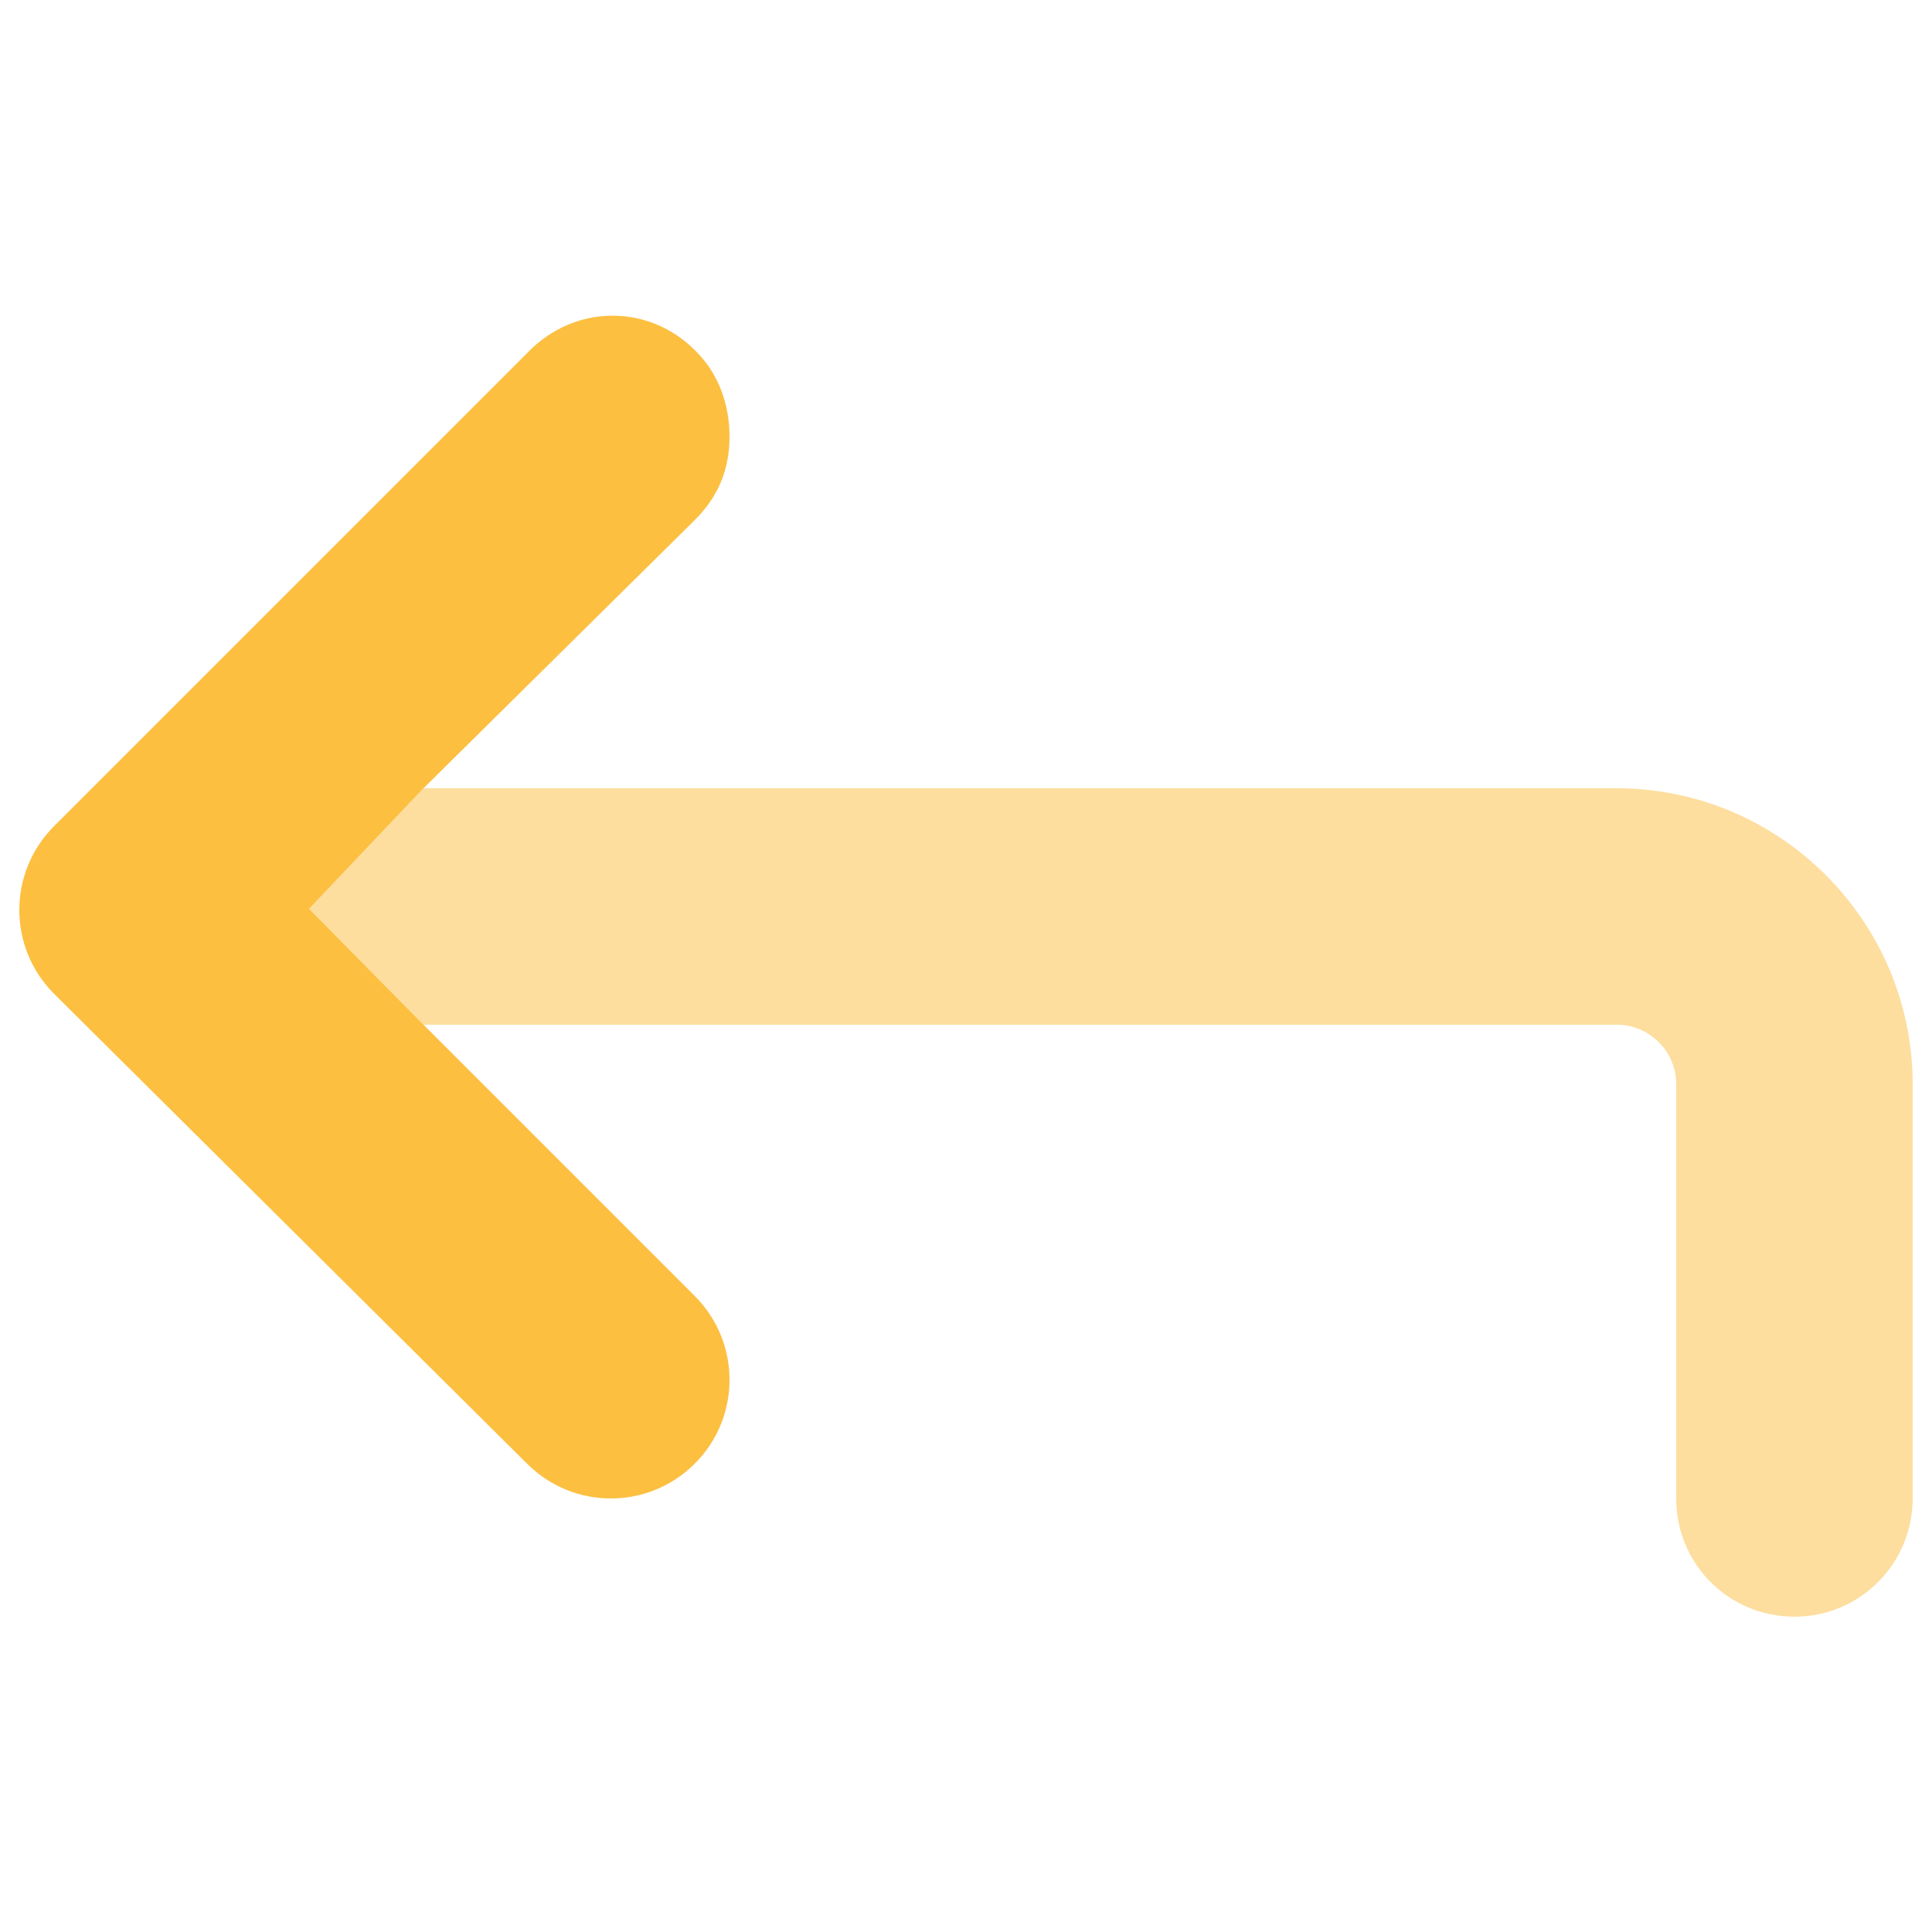 <?xml version="1.0" encoding="UTF-8"?><svg id="Layer_2" xmlns="http://www.w3.org/2000/svg" viewBox="0 0 25 25"><path d="M20.92,10.2H5.48l-1.48,1.56,1.48,1.5h15.44c.42,0,.77,.34,.77,.77v5.36c0,.85,.68,1.53,1.53,1.53s1.53-.69,1.53-1.53v-5.36c0-2.11-1.72-3.83-3.83-3.83Z" fill="#fcbf40" opacity=".5"/><path d="M5.48,10.2l3.51-3.47c.3-.3,.45-.65,.45-1.08s-.15-.83-.45-1.12c-.6-.6-1.56-.6-2.17,.04L.7,10.69c-.6,.6-.6,1.57,0,2.17l6.12,6.08c.6,.6,1.57,.6,2.17,0s.6-1.57,0-2.17l-3.51-3.51-1.48-1.5,1.48-1.56Z" fill="#fcbf40"/></svg>